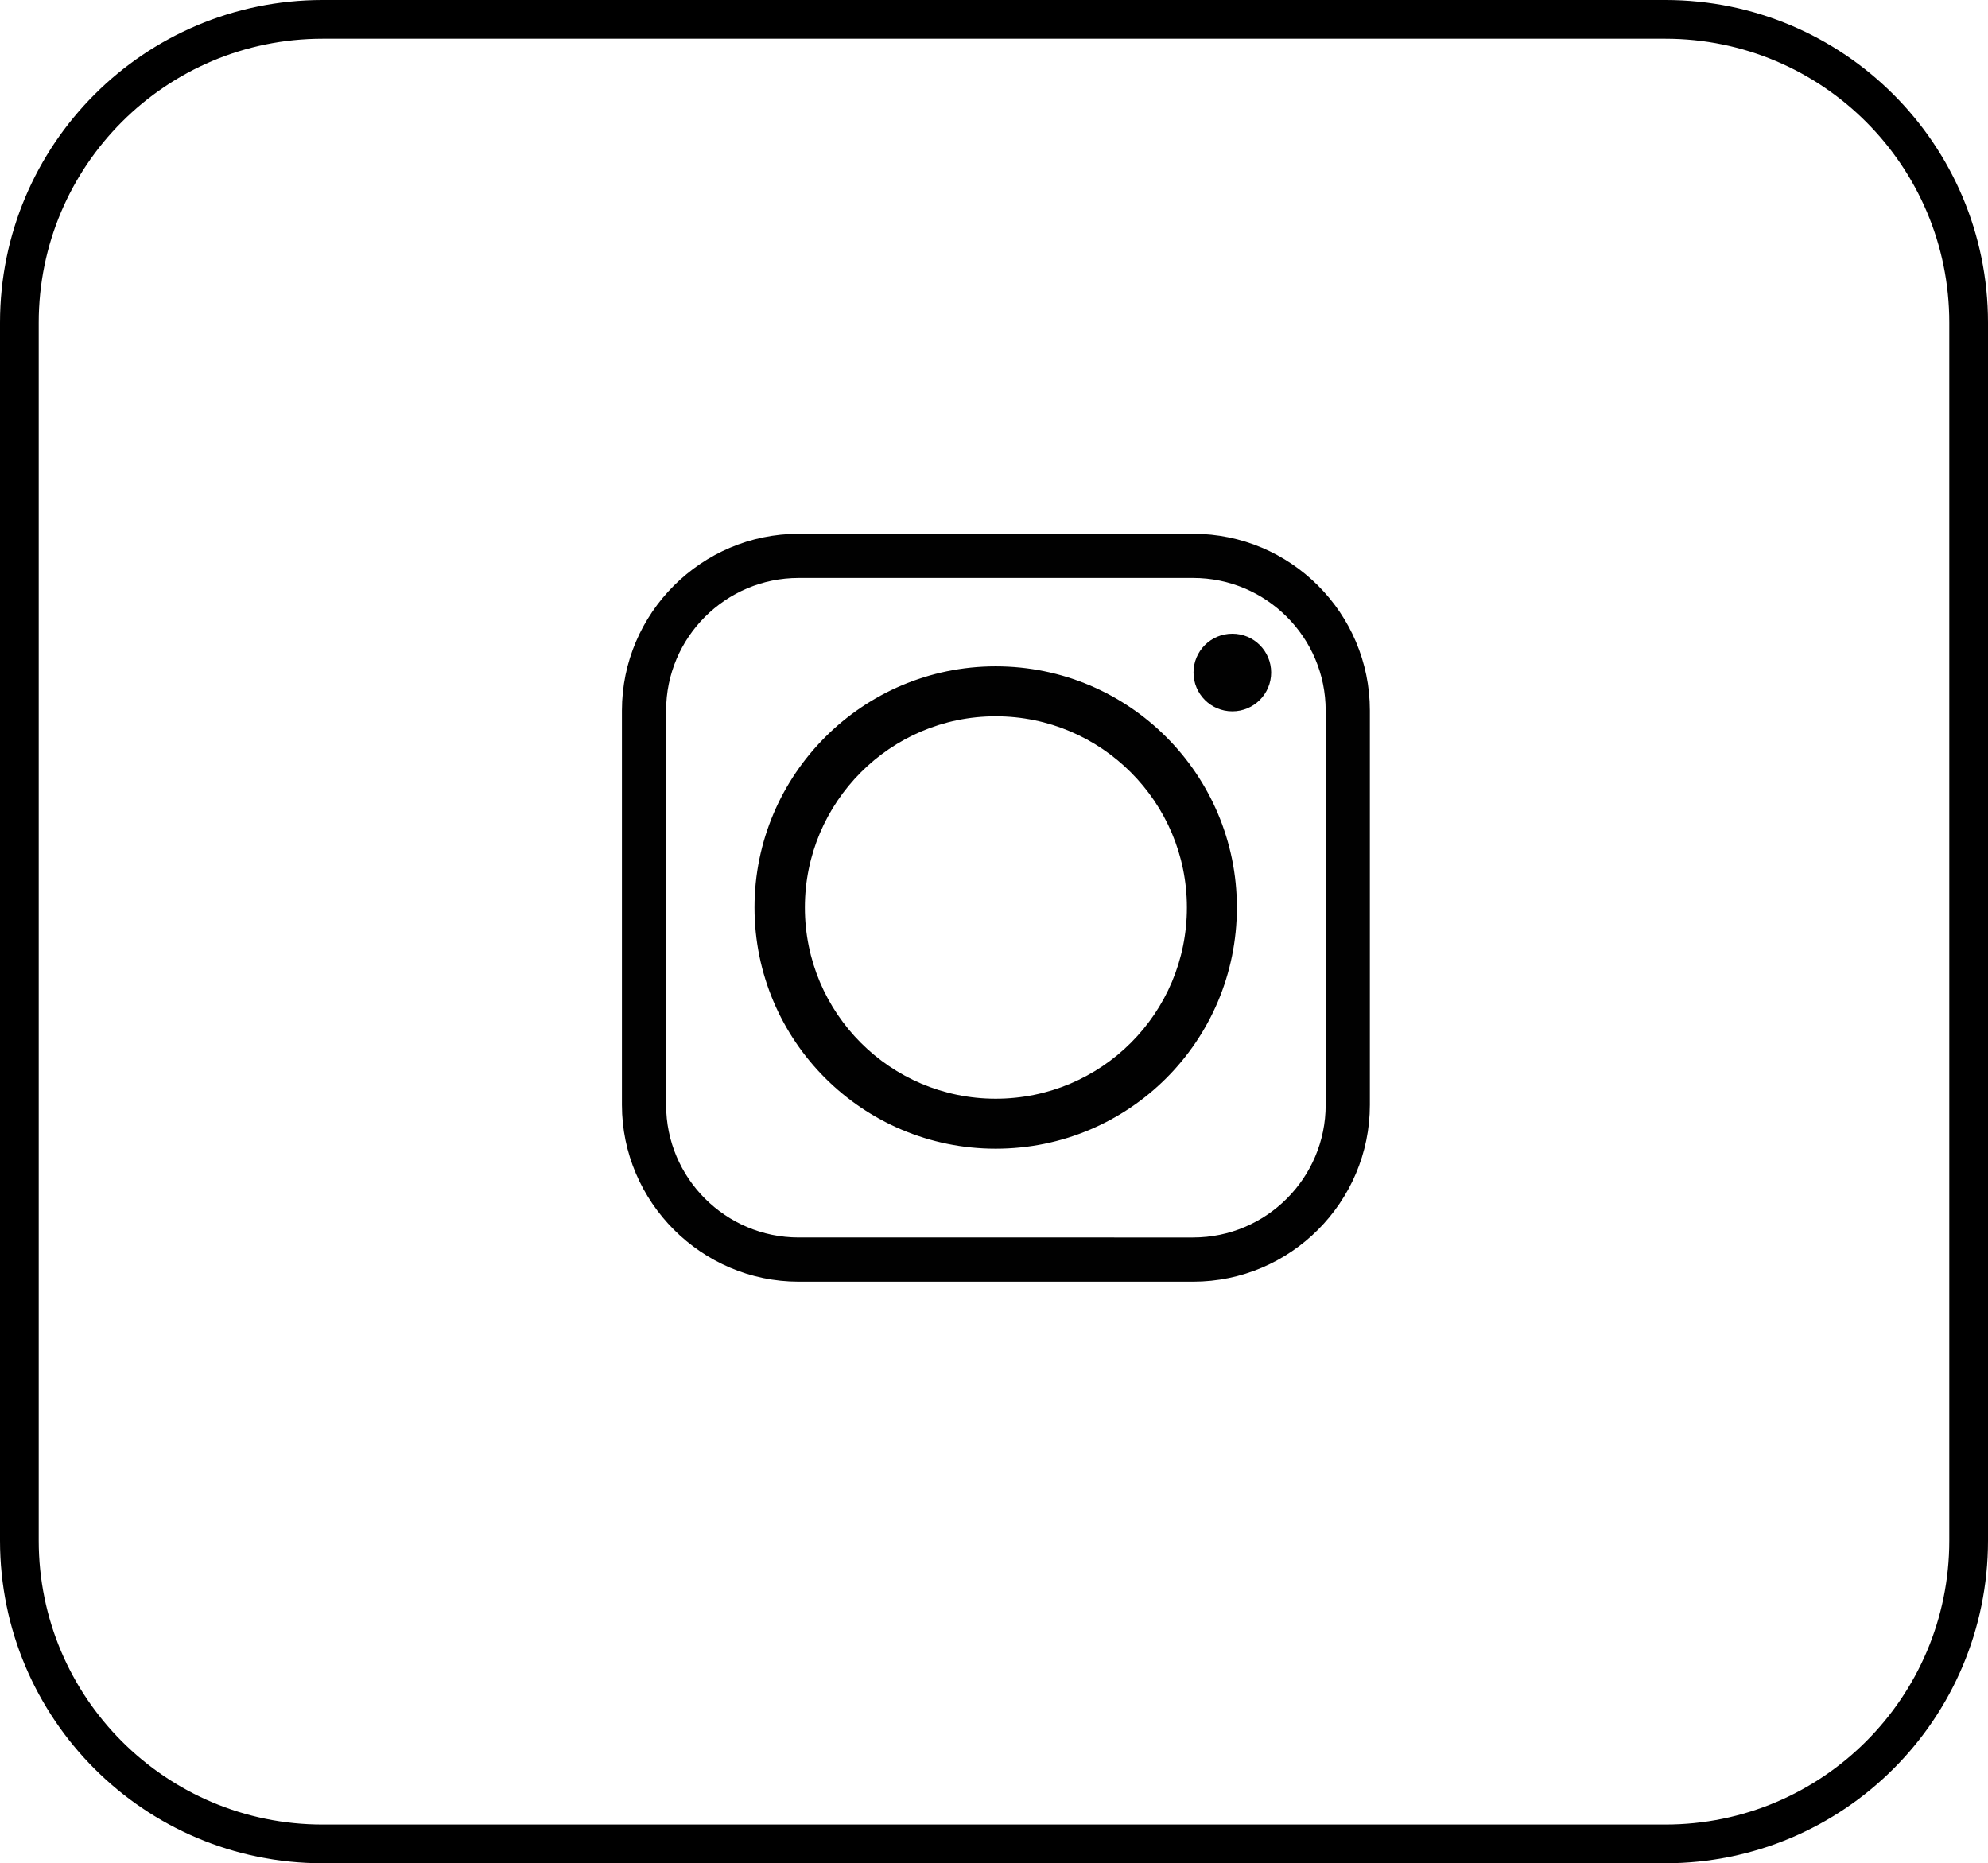 <?xml version="1.0" encoding="utf-8"?>
<!-- Generator: Adobe Illustrator 17.0.0, SVG Export Plug-In . SVG Version: 6.00 Build 0)  -->
<!DOCTYPE svg PUBLIC "-//W3C//DTD SVG 1.1//EN" "http://www.w3.org/Graphics/SVG/1.1/DTD/svg11.dtd">
<svg version="1.1" id="Camada_1" xmlns="http://www.w3.org/2000/svg" xmlns:xlink="http://www.w3.org/1999/xlink" x="0px" y="0px"
	 width="114.183px" height="107.027px" viewBox="0 0 114.183 107.027" enable-background="new 0 0 114.183 107.027"
	 xml:space="preserve">
<g>
	<path fill-rule="evenodd" clip-rule="evenodd" fill="#010101" d="M46.229,52.128c0-6.049,4.91-10.983,10.959-10.983
		c6.073,0,10.983,4.934,10.983,10.983c0,6.072-4.91,10.983-10.983,10.983C51.14,63.111,46.229,58.2,46.229,52.128L46.229,52.128z
		 M68.528,30.661H45.874c-5.575,0-10.153,4.554-10.153,10.153v22.654c0,5.574,4.578,10.152,10.153,10.152h22.654
		c5.598,0,10.152-4.578,10.152-10.152V40.814C78.68,35.215,74.126,30.661,68.528,30.661L68.528,30.661z M45.874,33.199h22.654
		c4.199,0,7.614,3.415,7.614,7.614v22.654c0,4.198-3.415,7.614-7.614,7.614H45.874c-4.199,0-7.615-3.415-7.615-7.614V40.814
		C38.259,36.614,41.674,33.199,45.874,33.199L45.874,33.199z M70.781,36.401c-1.234,0-2.23,0.996-2.23,2.229
		c0,1.234,0.996,2.23,2.23,2.23c1.233,0,2.23-0.996,2.23-2.23C73.011,37.397,72.014,36.401,70.781,36.401L70.781,36.401z
		 M71.042,52.128c0-7.639-6.191-13.853-13.853-13.853c-7.639,0-13.853,6.215-13.853,13.853c0,7.662,6.215,13.854,13.853,13.854
		C64.851,65.982,71.042,59.79,71.042,52.128L71.042,52.128z"/>
	<path fill-rule="evenodd" clip-rule="evenodd" fill="none" stroke="#000000" stroke-width="2.224" stroke-miterlimit="10" d="
		M113.071,88.494c0,9.621-7.8,17.421-17.421,17.421H18.533c-9.621,0-17.421-7.8-17.421-17.421V18.533
		c0-9.621,7.8-17.421,17.421-17.421H95.65c9.621,0,17.421,7.8,17.421,17.421V88.494z"/>
</g>
</svg>
